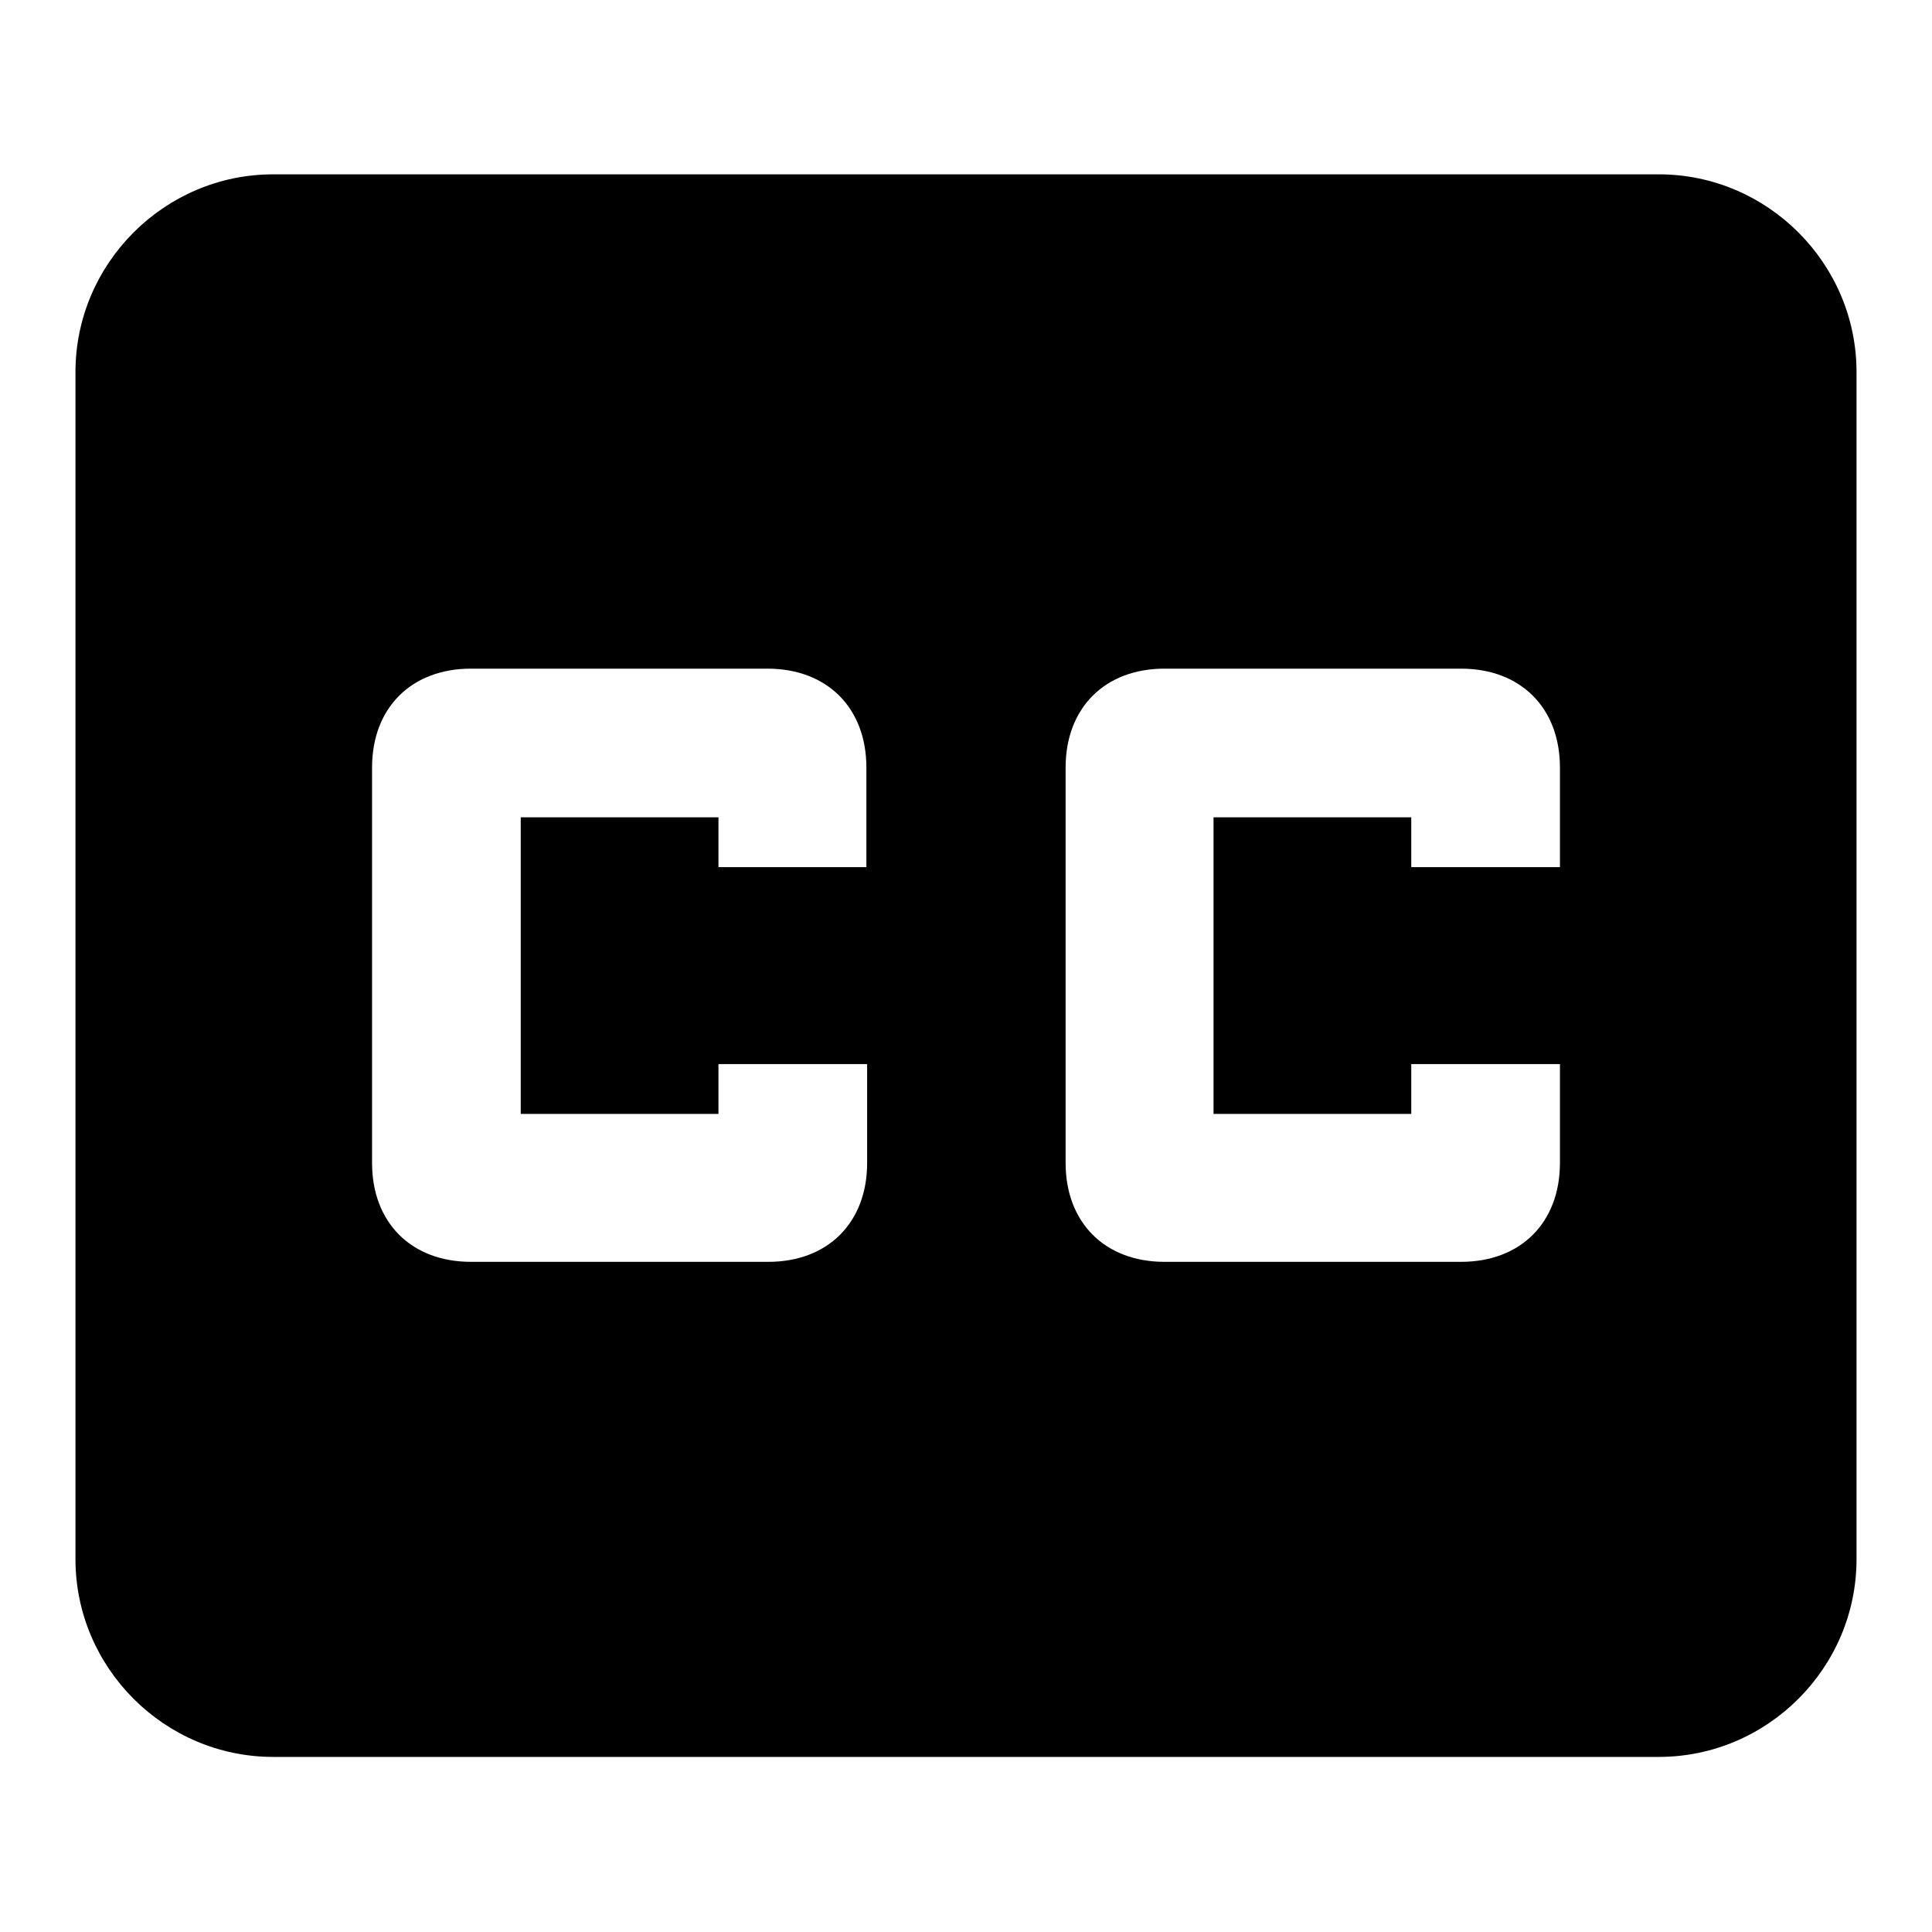 <?xml version="1.0" encoding="utf-8"?>
<!-- Svg Vector Icons : http://www.onlinewebfonts.com/icon -->
<!DOCTYPE svg PUBLIC "-//W3C//DTD SVG 1.1//EN" "http://www.w3.org/Graphics/SVG/1.1/DTD/svg11.dtd">
<svg version="1.1" xmlns="http://www.w3.org/2000/svg" xmlns:xlink="http://www.w3.org/1999/xlink" x="0px" y="0px" viewBox="0 0 256 256" enable-background="new 0 0 256 256" xml:space="preserve">
<g> <path fill="#000000" d="M219.8,23.1H36.2C21.8,23.1,10,34.9,10,49.3v157.3c0,14.4,11.8,26.2,26.2,26.2h183.6 c14.4,0,26.2-11.8,26.2-26.2V49.3C246,34.9,234.2,23.1,219.8,23.1z M114.9,114.9H95.2v-6.6H69v39.3h26.2v-6.6h19.7v13.1 c0,7.9-5.2,13.1-13.1,13.1H62.4c-7.9,0-13.1-5.2-13.1-13.1v-52.4c0-7.9,5.2-13.1,13.1-13.1h39.3c7.9,0,13.1,5.2,13.1,13.1V114.9z  M206.7,114.9H187v-6.6h-26.2v39.3H187v-6.6h19.7v13.1c0,7.9-5.2,13.1-13.1,13.1h-39.3c-7.9,0-13.1-5.2-13.1-13.1v-52.4 c0-7.9,5.2-13.1,13.1-13.1h39.3c7.9,0,13.1,5.2,13.1,13.1V114.9z"/></g>
</svg>